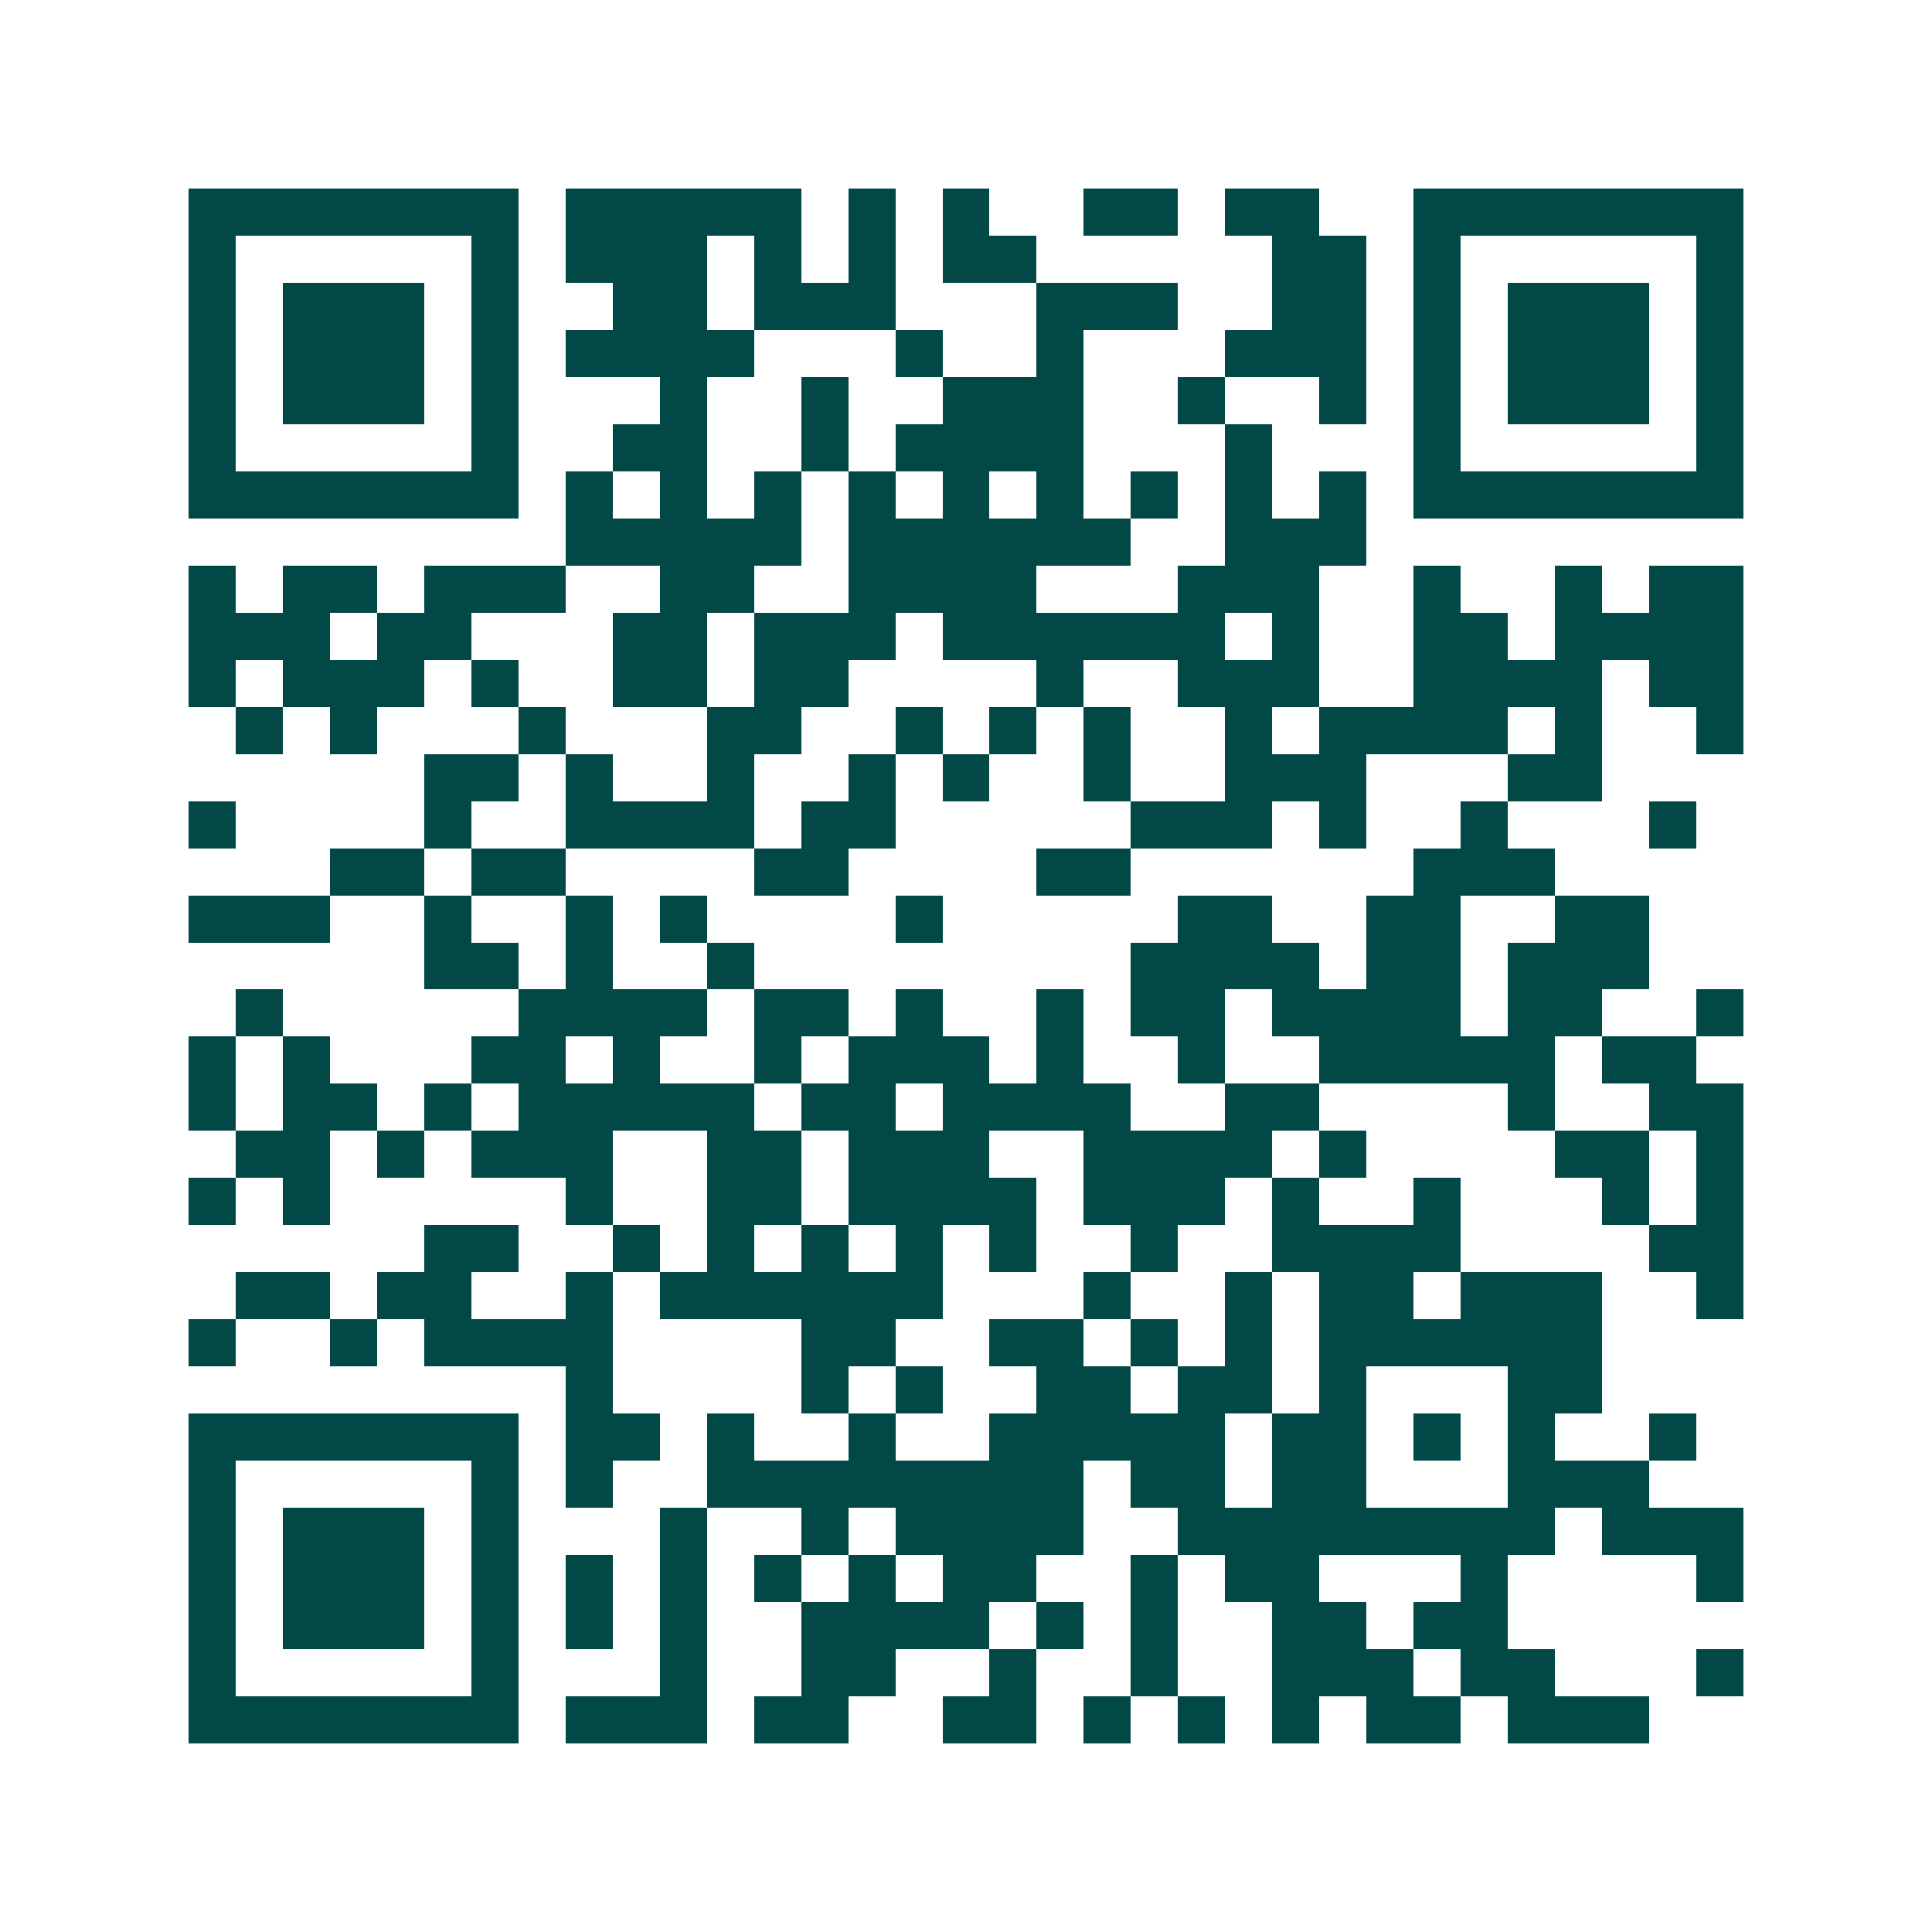 <svg xmlns="http://www.w3.org/2000/svg" width="200" height="200" viewBox="0 0 41 41" shape-rendering="crispEdges"><path fill="#ffffff" d="M0 0h41v41H0z"/><path stroke="#014847" d="M4 4.5h7m1 0h5m1 0h1m1 0h1m2 0h2m1 0h2m2 0h7M4 5.5h1m5 0h1m1 0h3m1 0h1m1 0h1m1 0h2m5 0h2m1 0h1m5 0h1M4 6.5h1m1 0h3m1 0h1m2 0h2m1 0h3m3 0h3m2 0h2m1 0h1m1 0h3m1 0h1M4 7.5h1m1 0h3m1 0h1m1 0h4m3 0h1m2 0h1m3 0h3m1 0h1m1 0h3m1 0h1M4 8.5h1m1 0h3m1 0h1m3 0h1m2 0h1m2 0h3m2 0h1m2 0h1m1 0h1m1 0h3m1 0h1M4 9.5h1m5 0h1m2 0h2m2 0h1m1 0h4m3 0h1m3 0h1m5 0h1M4 10.5h7m1 0h1m1 0h1m1 0h1m1 0h1m1 0h1m1 0h1m1 0h1m1 0h1m1 0h1m1 0h7M12 11.5h5m1 0h6m2 0h3M4 12.5h1m1 0h2m1 0h3m2 0h2m2 0h4m3 0h3m2 0h1m2 0h1m1 0h2M4 13.5h3m1 0h2m3 0h2m1 0h3m1 0h6m1 0h1m2 0h2m1 0h4M4 14.5h1m1 0h3m1 0h1m2 0h2m1 0h2m4 0h1m2 0h3m2 0h4m1 0h2M5 15.5h1m1 0h1m3 0h1m3 0h2m2 0h1m1 0h1m1 0h1m2 0h1m1 0h4m1 0h1m2 0h1M9 16.5h2m1 0h1m2 0h1m2 0h1m1 0h1m2 0h1m2 0h3m3 0h2M4 17.5h1m4 0h1m2 0h4m1 0h2m5 0h3m1 0h1m2 0h1m3 0h1M7 18.5h2m1 0h2m4 0h2m4 0h2m6 0h3M4 19.5h3m2 0h1m2 0h1m1 0h1m4 0h1m5 0h2m2 0h2m2 0h2M9 20.5h2m1 0h1m2 0h1m8 0h4m1 0h2m1 0h3M5 21.5h1m5 0h4m1 0h2m1 0h1m2 0h1m1 0h2m1 0h4m1 0h2m2 0h1M4 22.5h1m1 0h1m3 0h2m1 0h1m2 0h1m1 0h3m1 0h1m2 0h1m2 0h5m1 0h2M4 23.5h1m1 0h2m1 0h1m1 0h5m1 0h2m1 0h4m2 0h2m4 0h1m2 0h2M5 24.5h2m1 0h1m1 0h3m2 0h2m1 0h3m2 0h4m1 0h1m4 0h2m1 0h1M4 25.5h1m1 0h1m5 0h1m2 0h2m1 0h4m1 0h3m1 0h1m2 0h1m3 0h1m1 0h1M9 26.5h2m2 0h1m1 0h1m1 0h1m1 0h1m1 0h1m2 0h1m2 0h4m4 0h2M5 27.5h2m1 0h2m2 0h1m1 0h6m3 0h1m2 0h1m1 0h2m1 0h3m2 0h1M4 28.5h1m2 0h1m1 0h4m4 0h2m2 0h2m1 0h1m1 0h1m1 0h6M12 29.5h1m4 0h1m1 0h1m2 0h2m1 0h2m1 0h1m3 0h2M4 30.5h7m1 0h2m1 0h1m2 0h1m2 0h5m1 0h2m1 0h1m1 0h1m2 0h1M4 31.5h1m5 0h1m1 0h1m2 0h8m1 0h2m1 0h2m3 0h3M4 32.5h1m1 0h3m1 0h1m3 0h1m2 0h1m1 0h4m2 0h8m1 0h3M4 33.5h1m1 0h3m1 0h1m1 0h1m1 0h1m1 0h1m1 0h1m1 0h2m2 0h1m1 0h2m3 0h1m4 0h1M4 34.5h1m1 0h3m1 0h1m1 0h1m1 0h1m2 0h4m1 0h1m1 0h1m2 0h2m1 0h2M4 35.5h1m5 0h1m3 0h1m2 0h2m2 0h1m2 0h1m2 0h3m1 0h2m3 0h1M4 36.5h7m1 0h3m1 0h2m2 0h2m1 0h1m1 0h1m1 0h1m1 0h2m1 0h3"/></svg>
